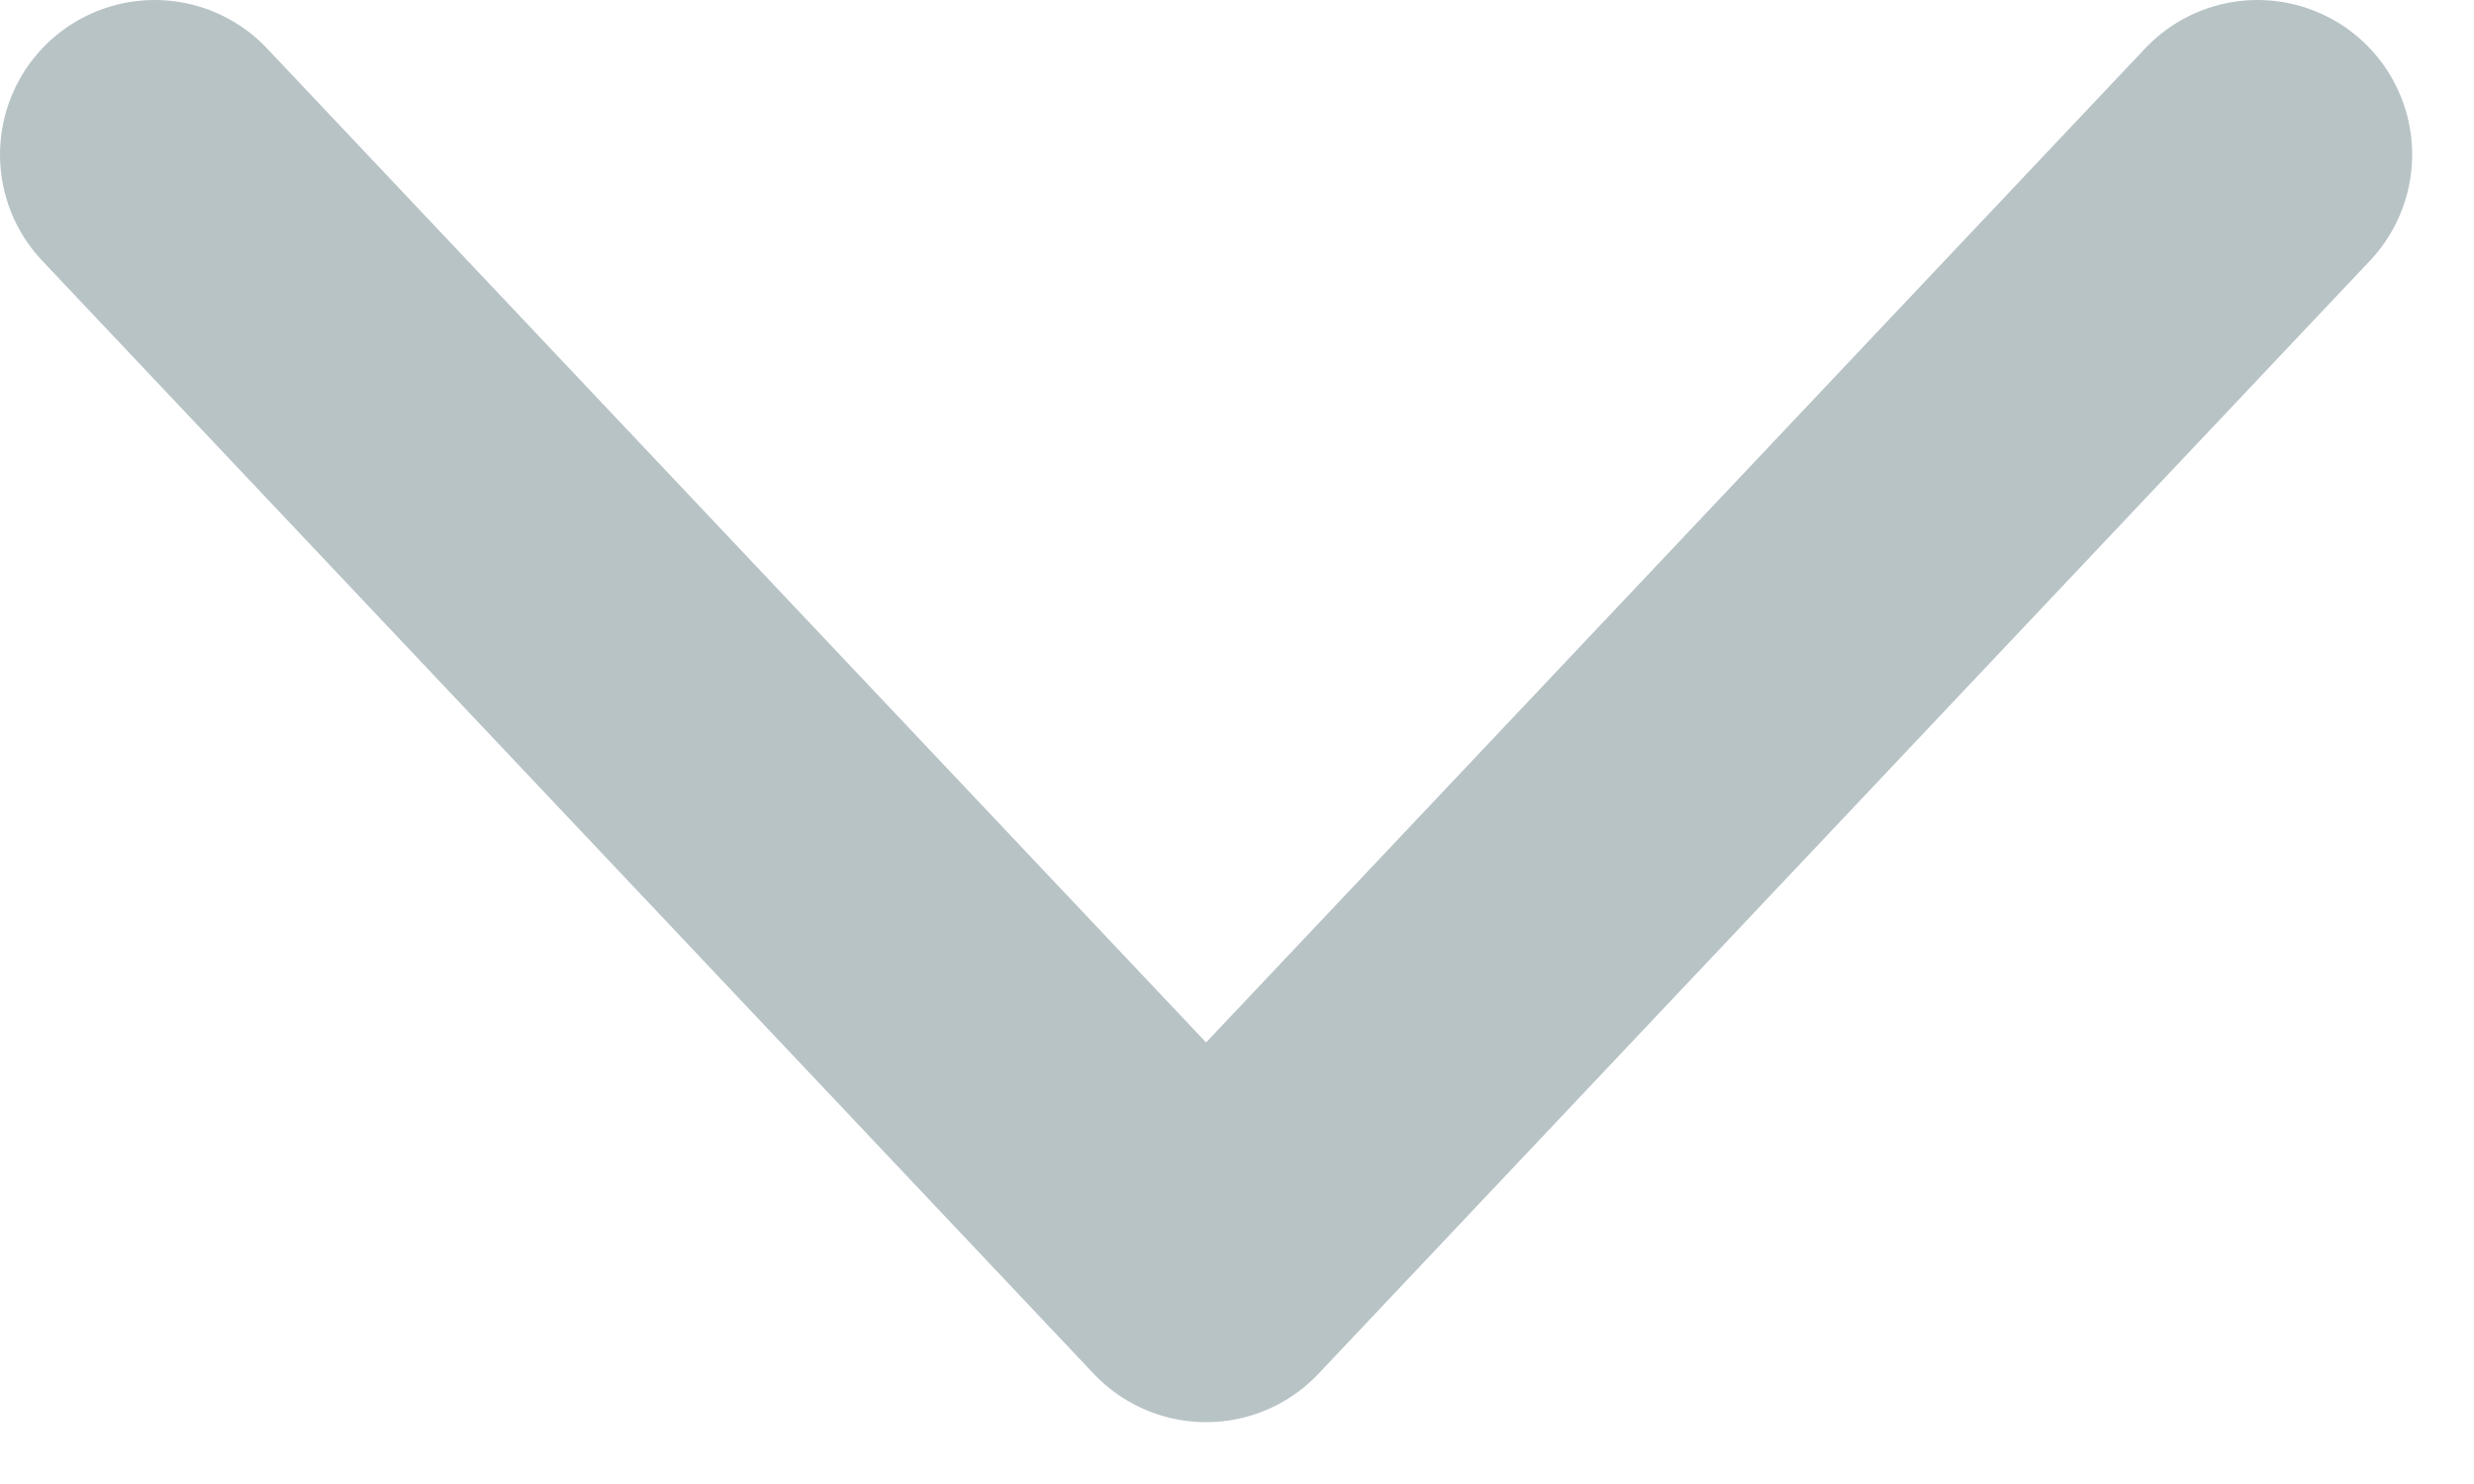 <svg width="20" height="12" viewBox="0 0 20 12" fill="none" xmlns="http://www.w3.org/2000/svg">
<path d="M18.25 1.25L9.75 10.25L1.25 1.25" stroke="#123740" stroke-opacity="0.3" stroke-width="2.5" stroke-linecap="round" stroke-linejoin="round"/>
</svg>
